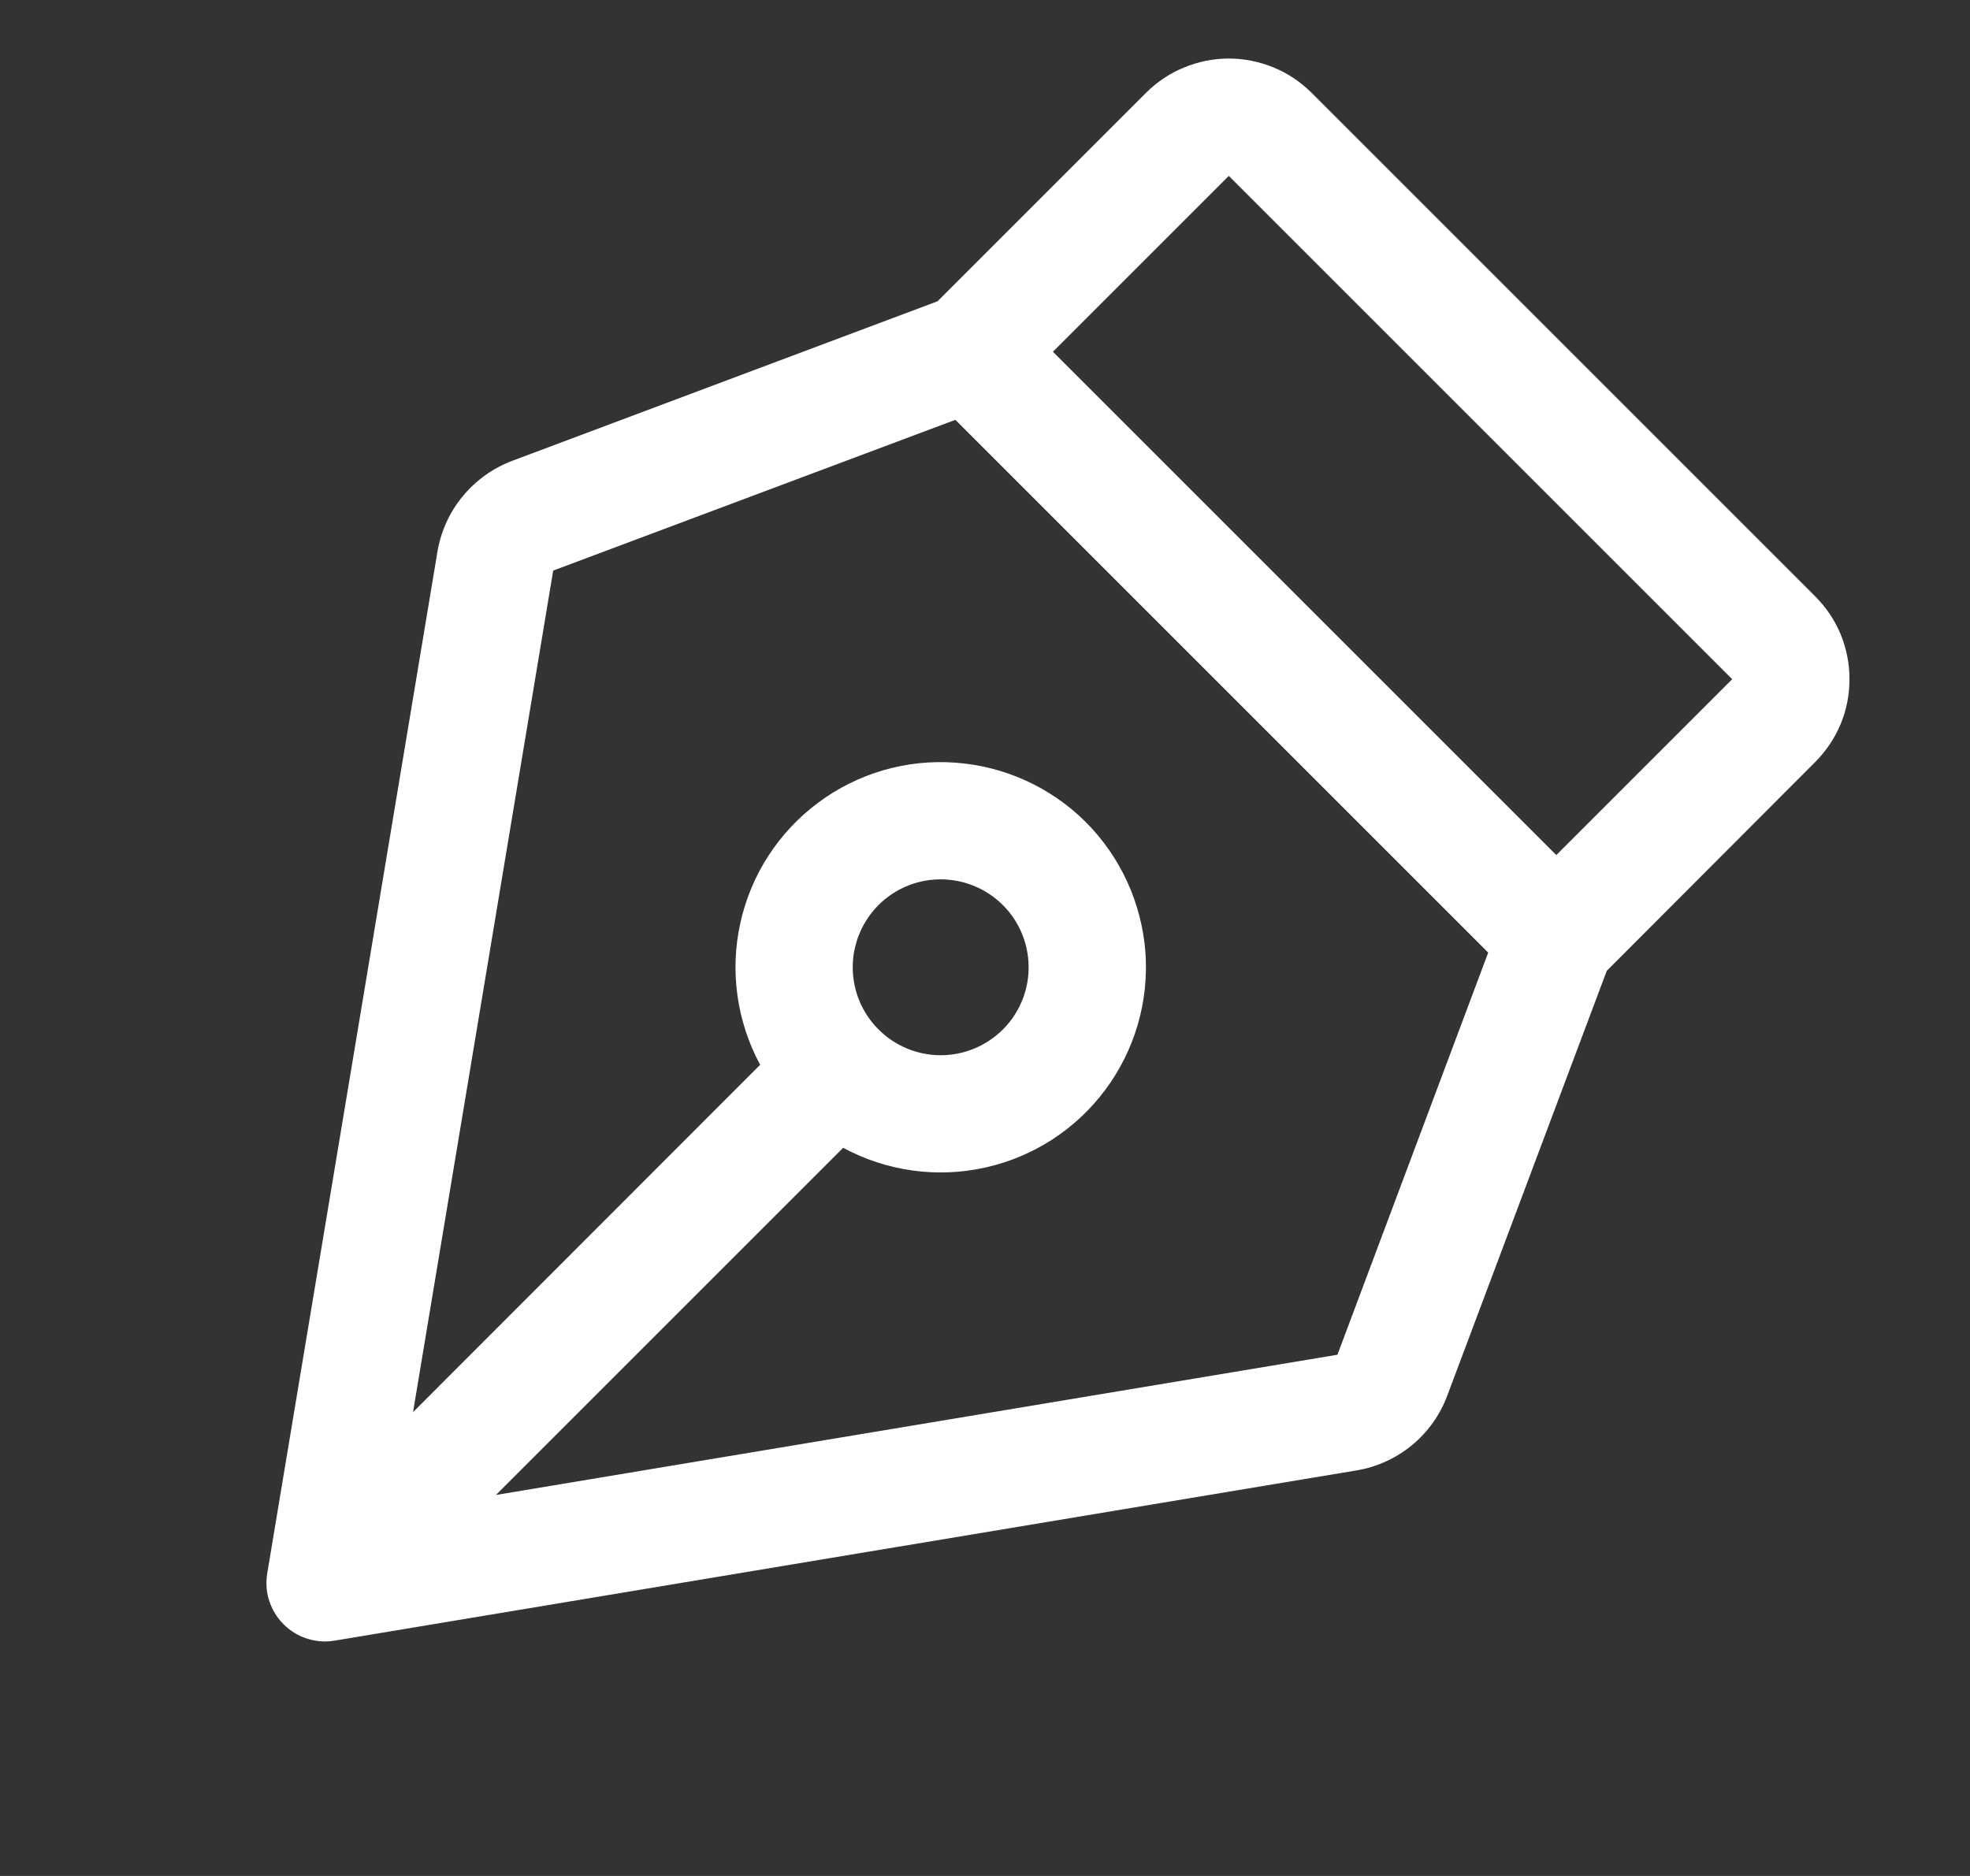 <svg width="21" height="20" viewBox="0 0 21 20" fill="none" xmlns="http://www.w3.org/2000/svg">
<rect x="0" y="0" width="21" height="20" fill="#333333" stroke="none"/>
<path d="M19.715 7.241C19.716 7.076 19.683 6.914 19.621 6.762C19.558 6.61 19.465 6.473 19.349 6.357L13.983 0.991C13.867 0.875 13.729 0.782 13.578 0.72C13.426 0.657 13.263 0.624 13.099 0.624C12.935 0.624 12.772 0.657 12.621 0.72C12.469 0.782 12.331 0.875 12.215 0.991L9.994 3.212L5.463 4.912C5.257 4.989 5.075 5.119 4.935 5.288C4.794 5.457 4.701 5.661 4.664 5.877L2.849 16.772C2.834 16.861 2.838 16.953 2.862 17.041C2.887 17.128 2.929 17.209 2.988 17.279C3.047 17.348 3.12 17.404 3.202 17.442C3.285 17.48 3.374 17.5 3.465 17.5C3.5 17.5 3.534 17.497 3.568 17.491L14.462 15.676C14.678 15.64 14.881 15.547 15.051 15.408C15.22 15.268 15.35 15.087 15.427 14.881L17.128 10.35L19.349 8.125C19.465 8.009 19.558 7.871 19.621 7.72C19.684 7.568 19.716 7.405 19.715 7.241ZM14.257 14.443L5.287 15.938L8.988 12.237C9.45 12.486 9.987 12.562 10.5 12.448C11.013 12.335 11.468 12.041 11.782 11.619C12.096 11.198 12.248 10.678 12.21 10.154C12.171 9.63 11.946 9.137 11.575 8.765C11.203 8.394 10.71 8.169 10.186 8.131C9.662 8.092 9.142 8.244 8.721 8.558C8.299 8.872 8.005 9.327 7.892 9.84C7.778 10.353 7.854 10.89 8.103 11.352L4.403 15.055L5.897 6.083L10.184 4.476L15.864 10.156L14.257 14.443ZM9.09 10.312C9.09 10.127 9.145 9.946 9.248 9.792C9.351 9.637 9.497 9.517 9.669 9.446C9.84 9.375 10.029 9.357 10.21 9.393C10.392 9.429 10.559 9.518 10.691 9.65C10.822 9.781 10.911 9.948 10.947 10.13C10.983 10.311 10.965 10.5 10.894 10.671C10.823 10.843 10.703 10.989 10.548 11.092C10.394 11.195 10.213 11.25 10.028 11.25C9.779 11.25 9.54 11.151 9.365 10.975C9.189 10.8 9.09 10.561 9.09 10.312ZM16.59 9.116L11.224 3.75L13.099 1.875L18.465 7.241L16.59 9.116Z" fill="white"/>
</svg>
